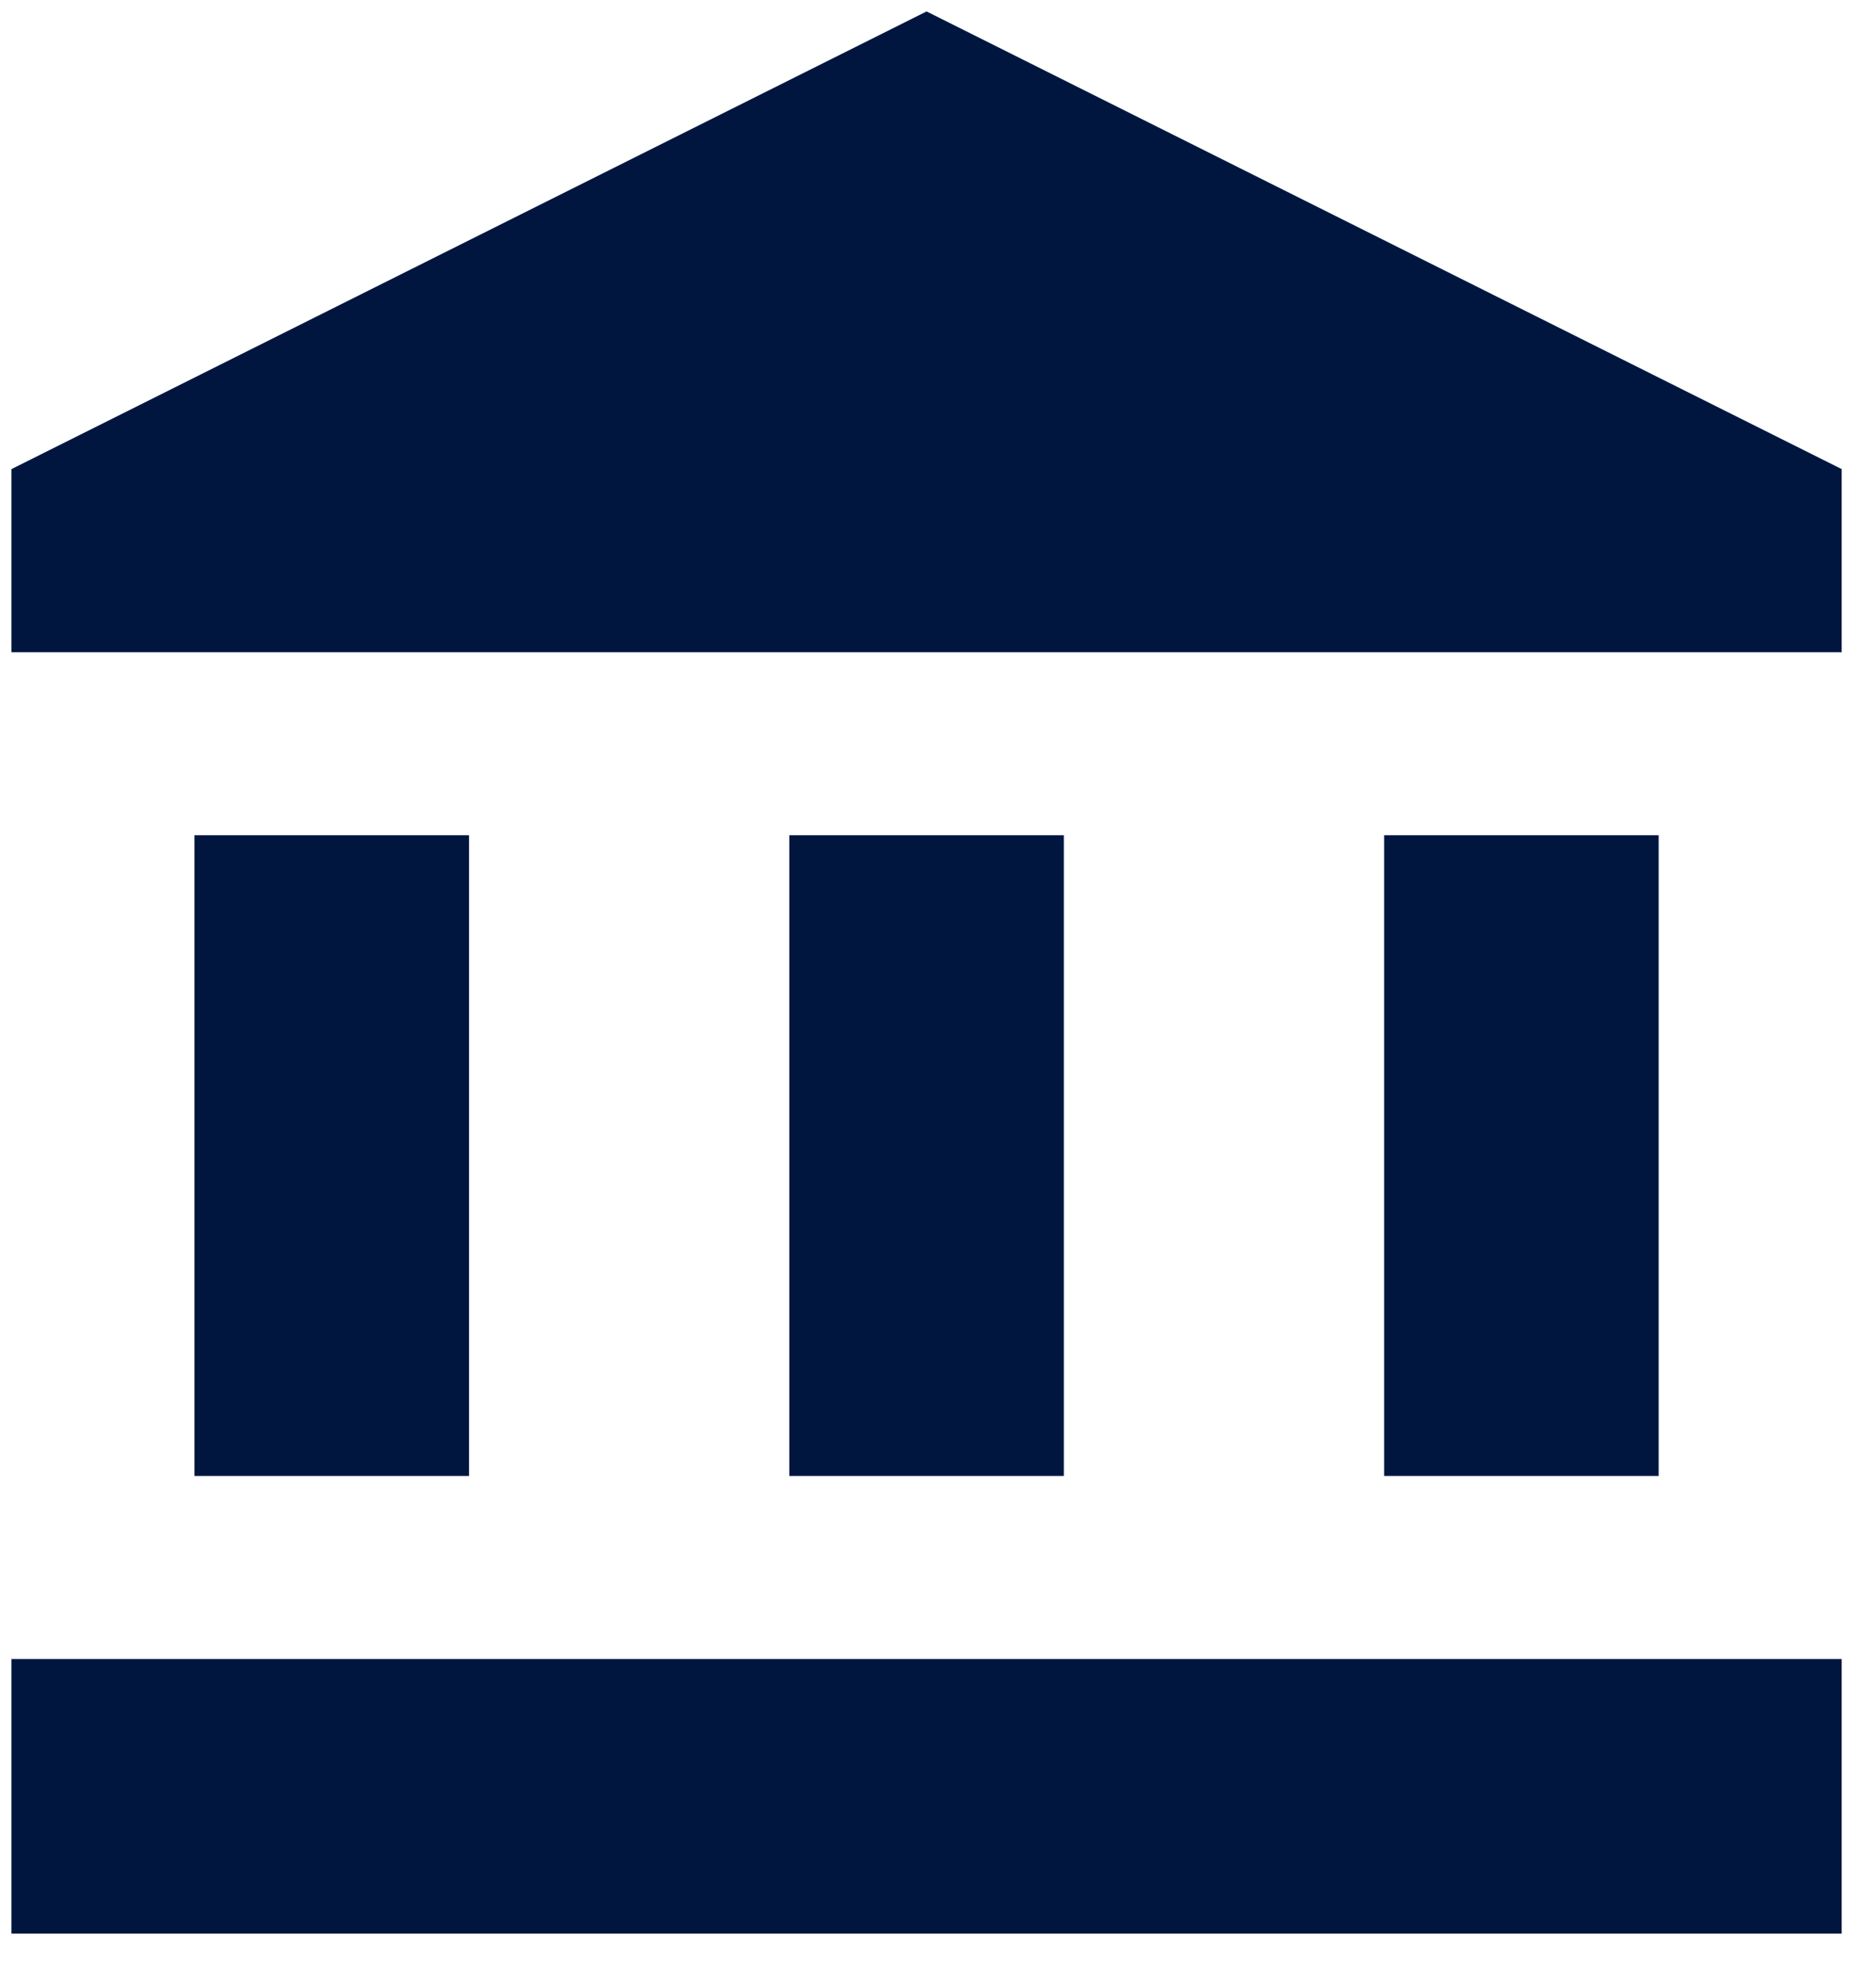 <?xml version="1.0" encoding="UTF-8"?>
<svg xmlns="http://www.w3.org/2000/svg" width="41" height="43" viewBox="0 0 41 43" fill="none">
  <path d="M10.25 18.25H4.25V32.25H10.25V18.25Z" fill="#01163F"></path>
  <path d="M23.25 18.25H17.25V32.25H23.25V18.25Z" fill="#01163F"></path>
  <path d="M40.25 36.25H0.25V42.25H40.25V36.25Z" fill="#01163F"></path>
  <path d="M36.25 18.25H30.25V32.25H36.25V18.25Z" fill="#01163F"></path>
  <path d="M20.25 0.25L0.25 10.25V14.25H40.25V10.25L20.25 0.25Z" fill="#01163F"></path>
</svg>
